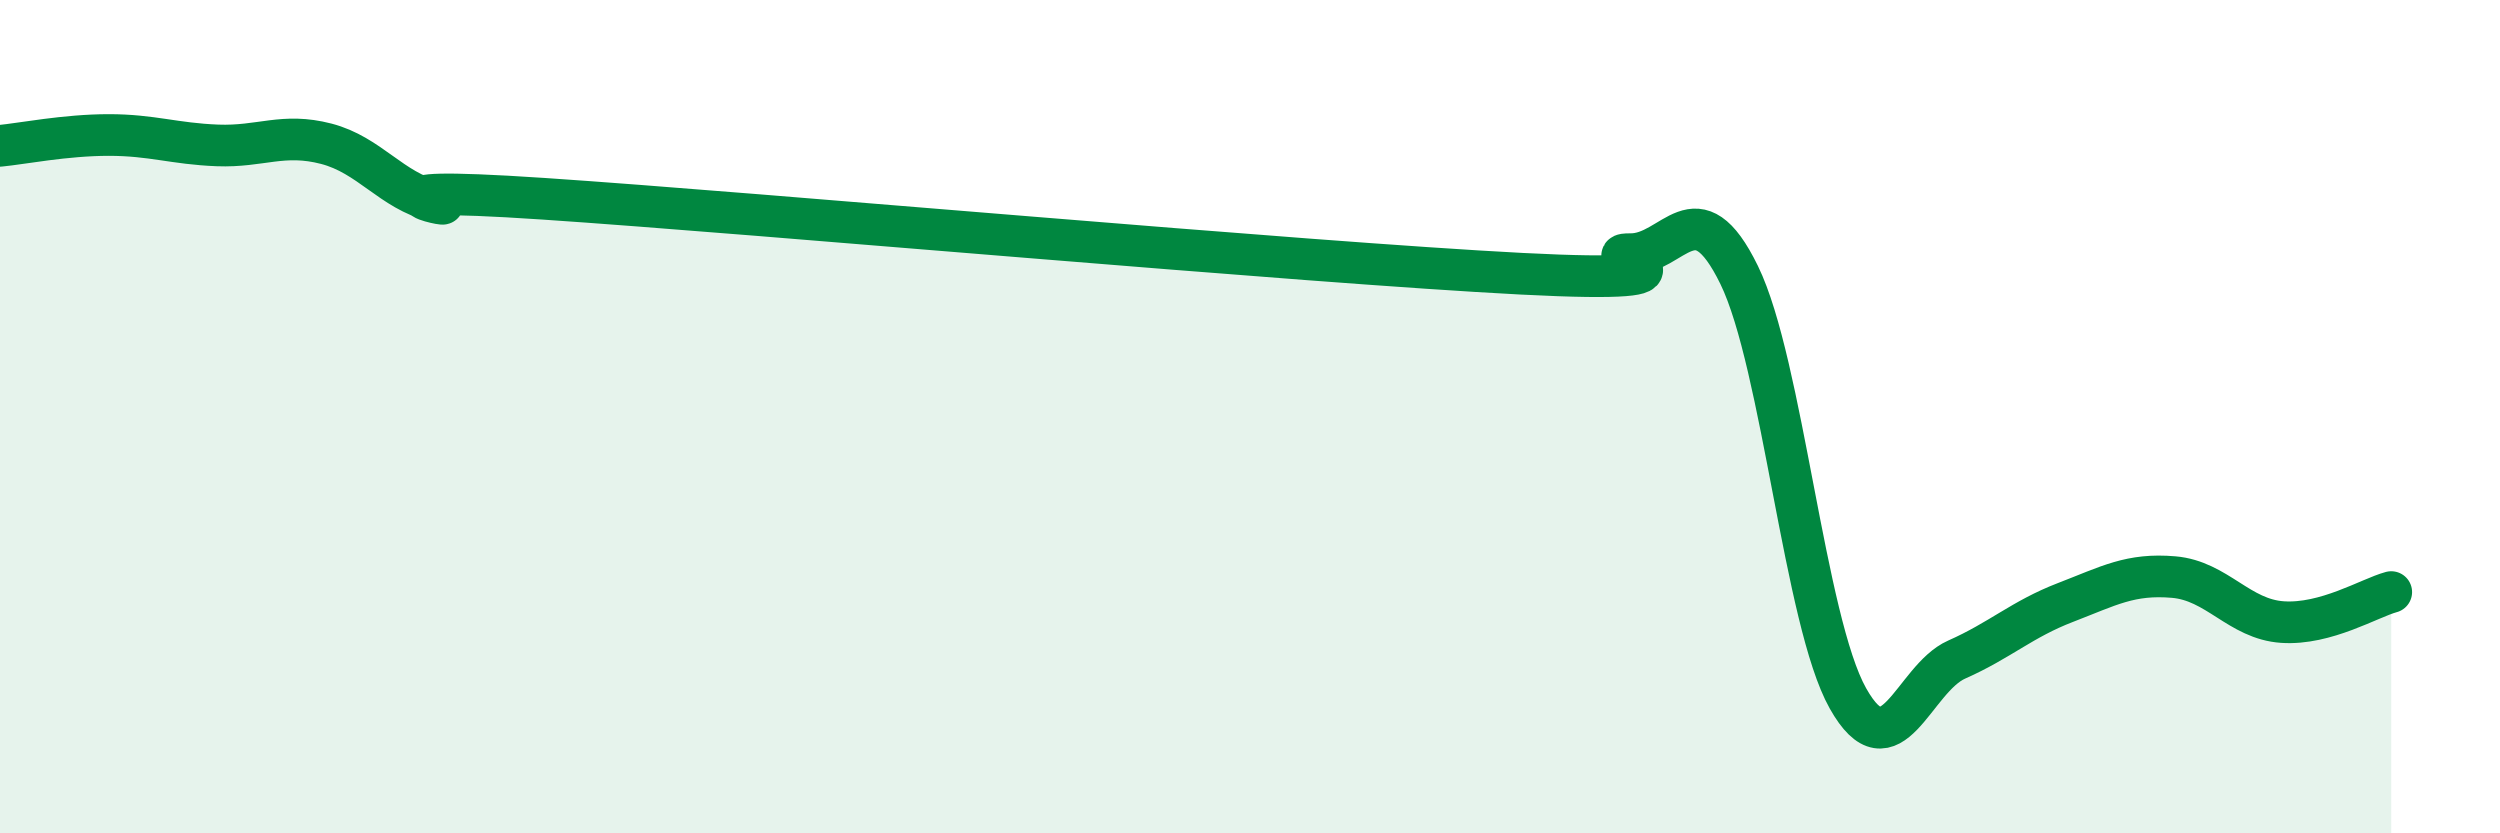 
    <svg width="60" height="20" viewBox="0 0 60 20" xmlns="http://www.w3.org/2000/svg">
      <path
        d="M 0,3.5 C 0.52,3.45 1.57,3.24 2.61,3.24 C 3.65,3.24 4.18,3.45 5.22,3.49 C 6.26,3.53 6.79,3.18 7.83,3.45 C 8.87,3.72 9.39,4.57 10.43,4.83 C 11.47,5.09 7.82,4.42 13.04,4.77 C 18.26,5.12 31.3,6.3 36.52,6.57 C 41.74,6.84 38.09,6.09 39.13,6.1 C 40.17,6.11 40.7,4.47 41.74,6.6 C 42.78,8.73 43.31,14.91 44.35,16.76 C 45.39,18.61 45.92,16.29 46.96,15.83 C 48,15.37 48.53,14.86 49.57,14.46 C 50.61,14.06 51.13,13.76 52.17,13.85 C 53.21,13.94 53.74,14.86 54.78,14.93 C 55.82,15 56.87,14.35 57.39,14.21L57.39 20L0 20Z"
        fill="#008740"
        opacity="0.1"
        stroke-linecap="round"
        stroke-linejoin="round"
      />
      <path
        d="M 0,3.5 C 0.52,3.45 1.57,3.24 2.61,3.24 C 3.65,3.24 4.18,3.45 5.22,3.49 C 6.26,3.53 6.79,3.18 7.83,3.45 C 8.87,3.72 9.39,4.57 10.43,4.83 C 11.47,5.09 7.82,4.42 13.04,4.77 C 18.26,5.12 31.3,6.3 36.52,6.57 C 41.74,6.84 38.09,6.09 39.13,6.1 C 40.17,6.11 40.7,4.47 41.74,6.6 C 42.78,8.73 43.31,14.91 44.35,16.76 C 45.39,18.61 45.92,16.29 46.96,15.83 C 48,15.37 48.53,14.86 49.57,14.46 C 50.61,14.06 51.13,13.76 52.17,13.85 C 53.21,13.94 53.74,14.86 54.78,14.93 C 55.82,15 56.87,14.35 57.39,14.21"
        stroke="#008740"
        stroke-width="1"
        fill="none"
        stroke-linecap="round"
        stroke-linejoin="round"
      />
    </svg>
  